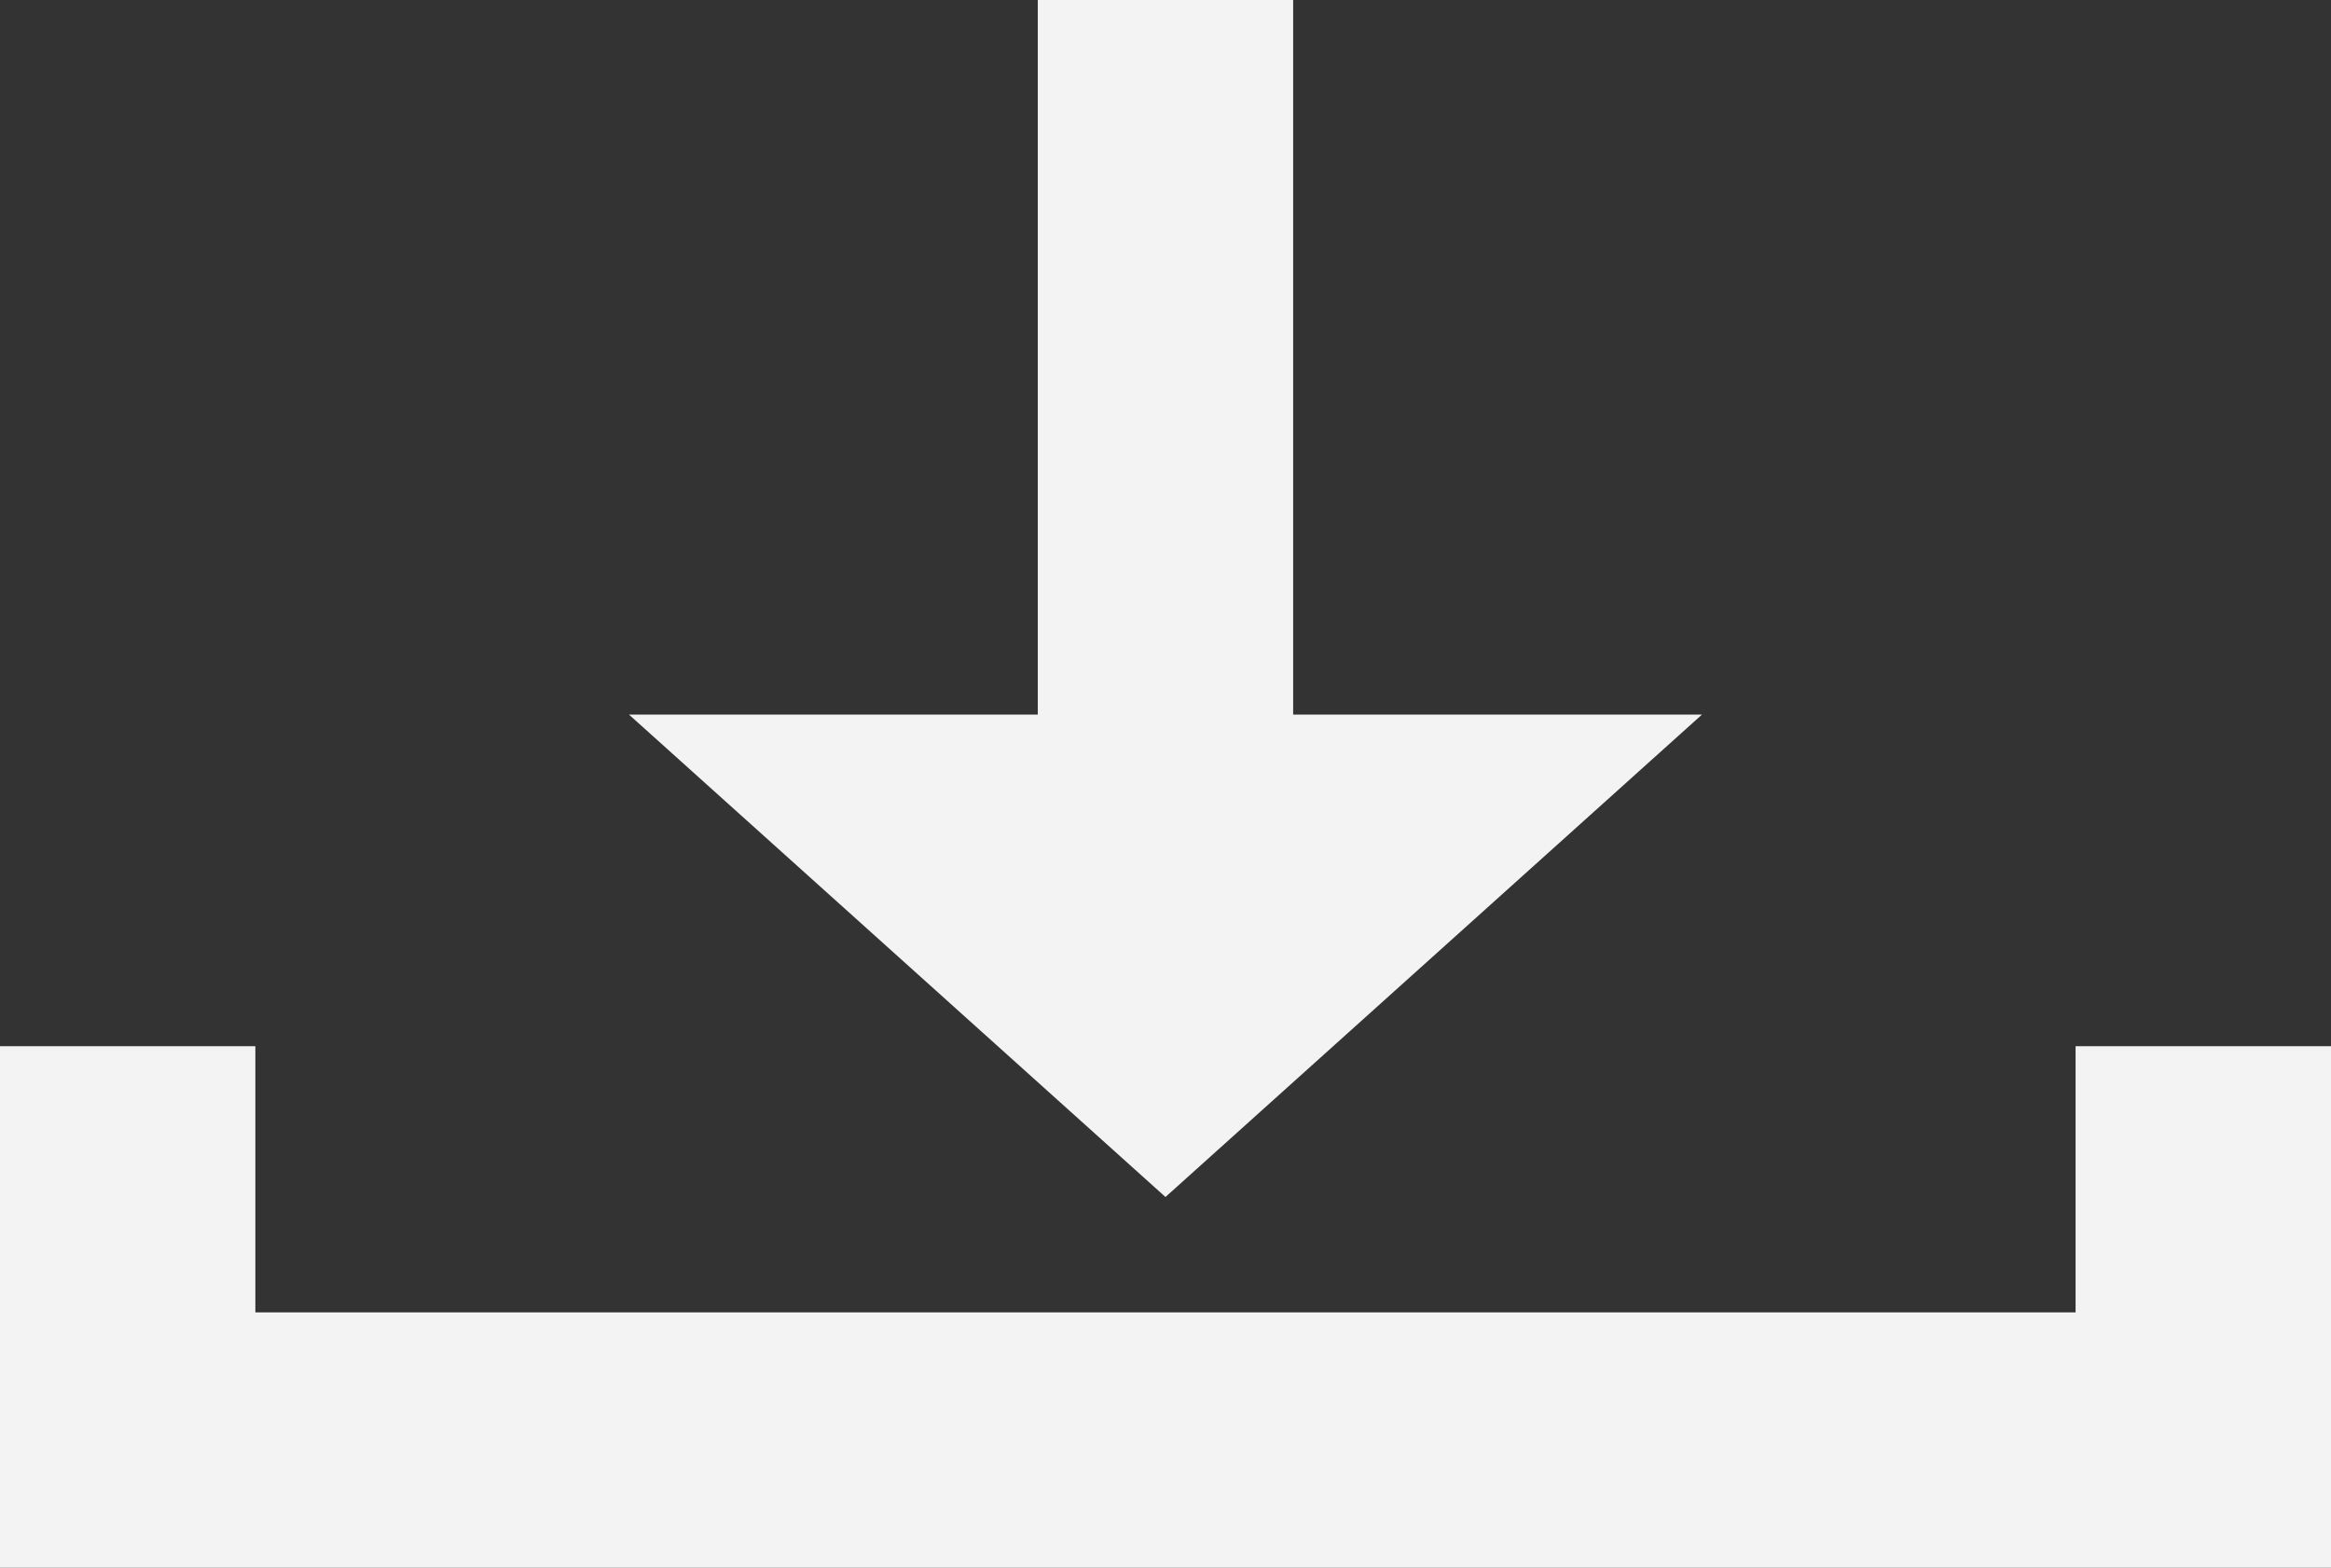 <svg xmlns="http://www.w3.org/2000/svg" width="277.35" height="186.572" viewBox="0 0 277.35 186.572"><rect x="0" y="0" width="277.35" height="186.572" fill="#333333" stroke="none"/><defs><style>.a{fill:#f3f3f3;}</style></defs><g transform="translate(0 0)"><path class="a" d="M246.96,255.2v31.677H30.384V255.2H0v62.067H277.35V255.2Z" transform="translate(0 -130.695)"/><path class="a" d="M217.228,0,153.39,57.413h48.646v85.036H232.42V57.413h48.646Z" transform="translate(355.9 142.449) rotate(180)"/></g></svg>